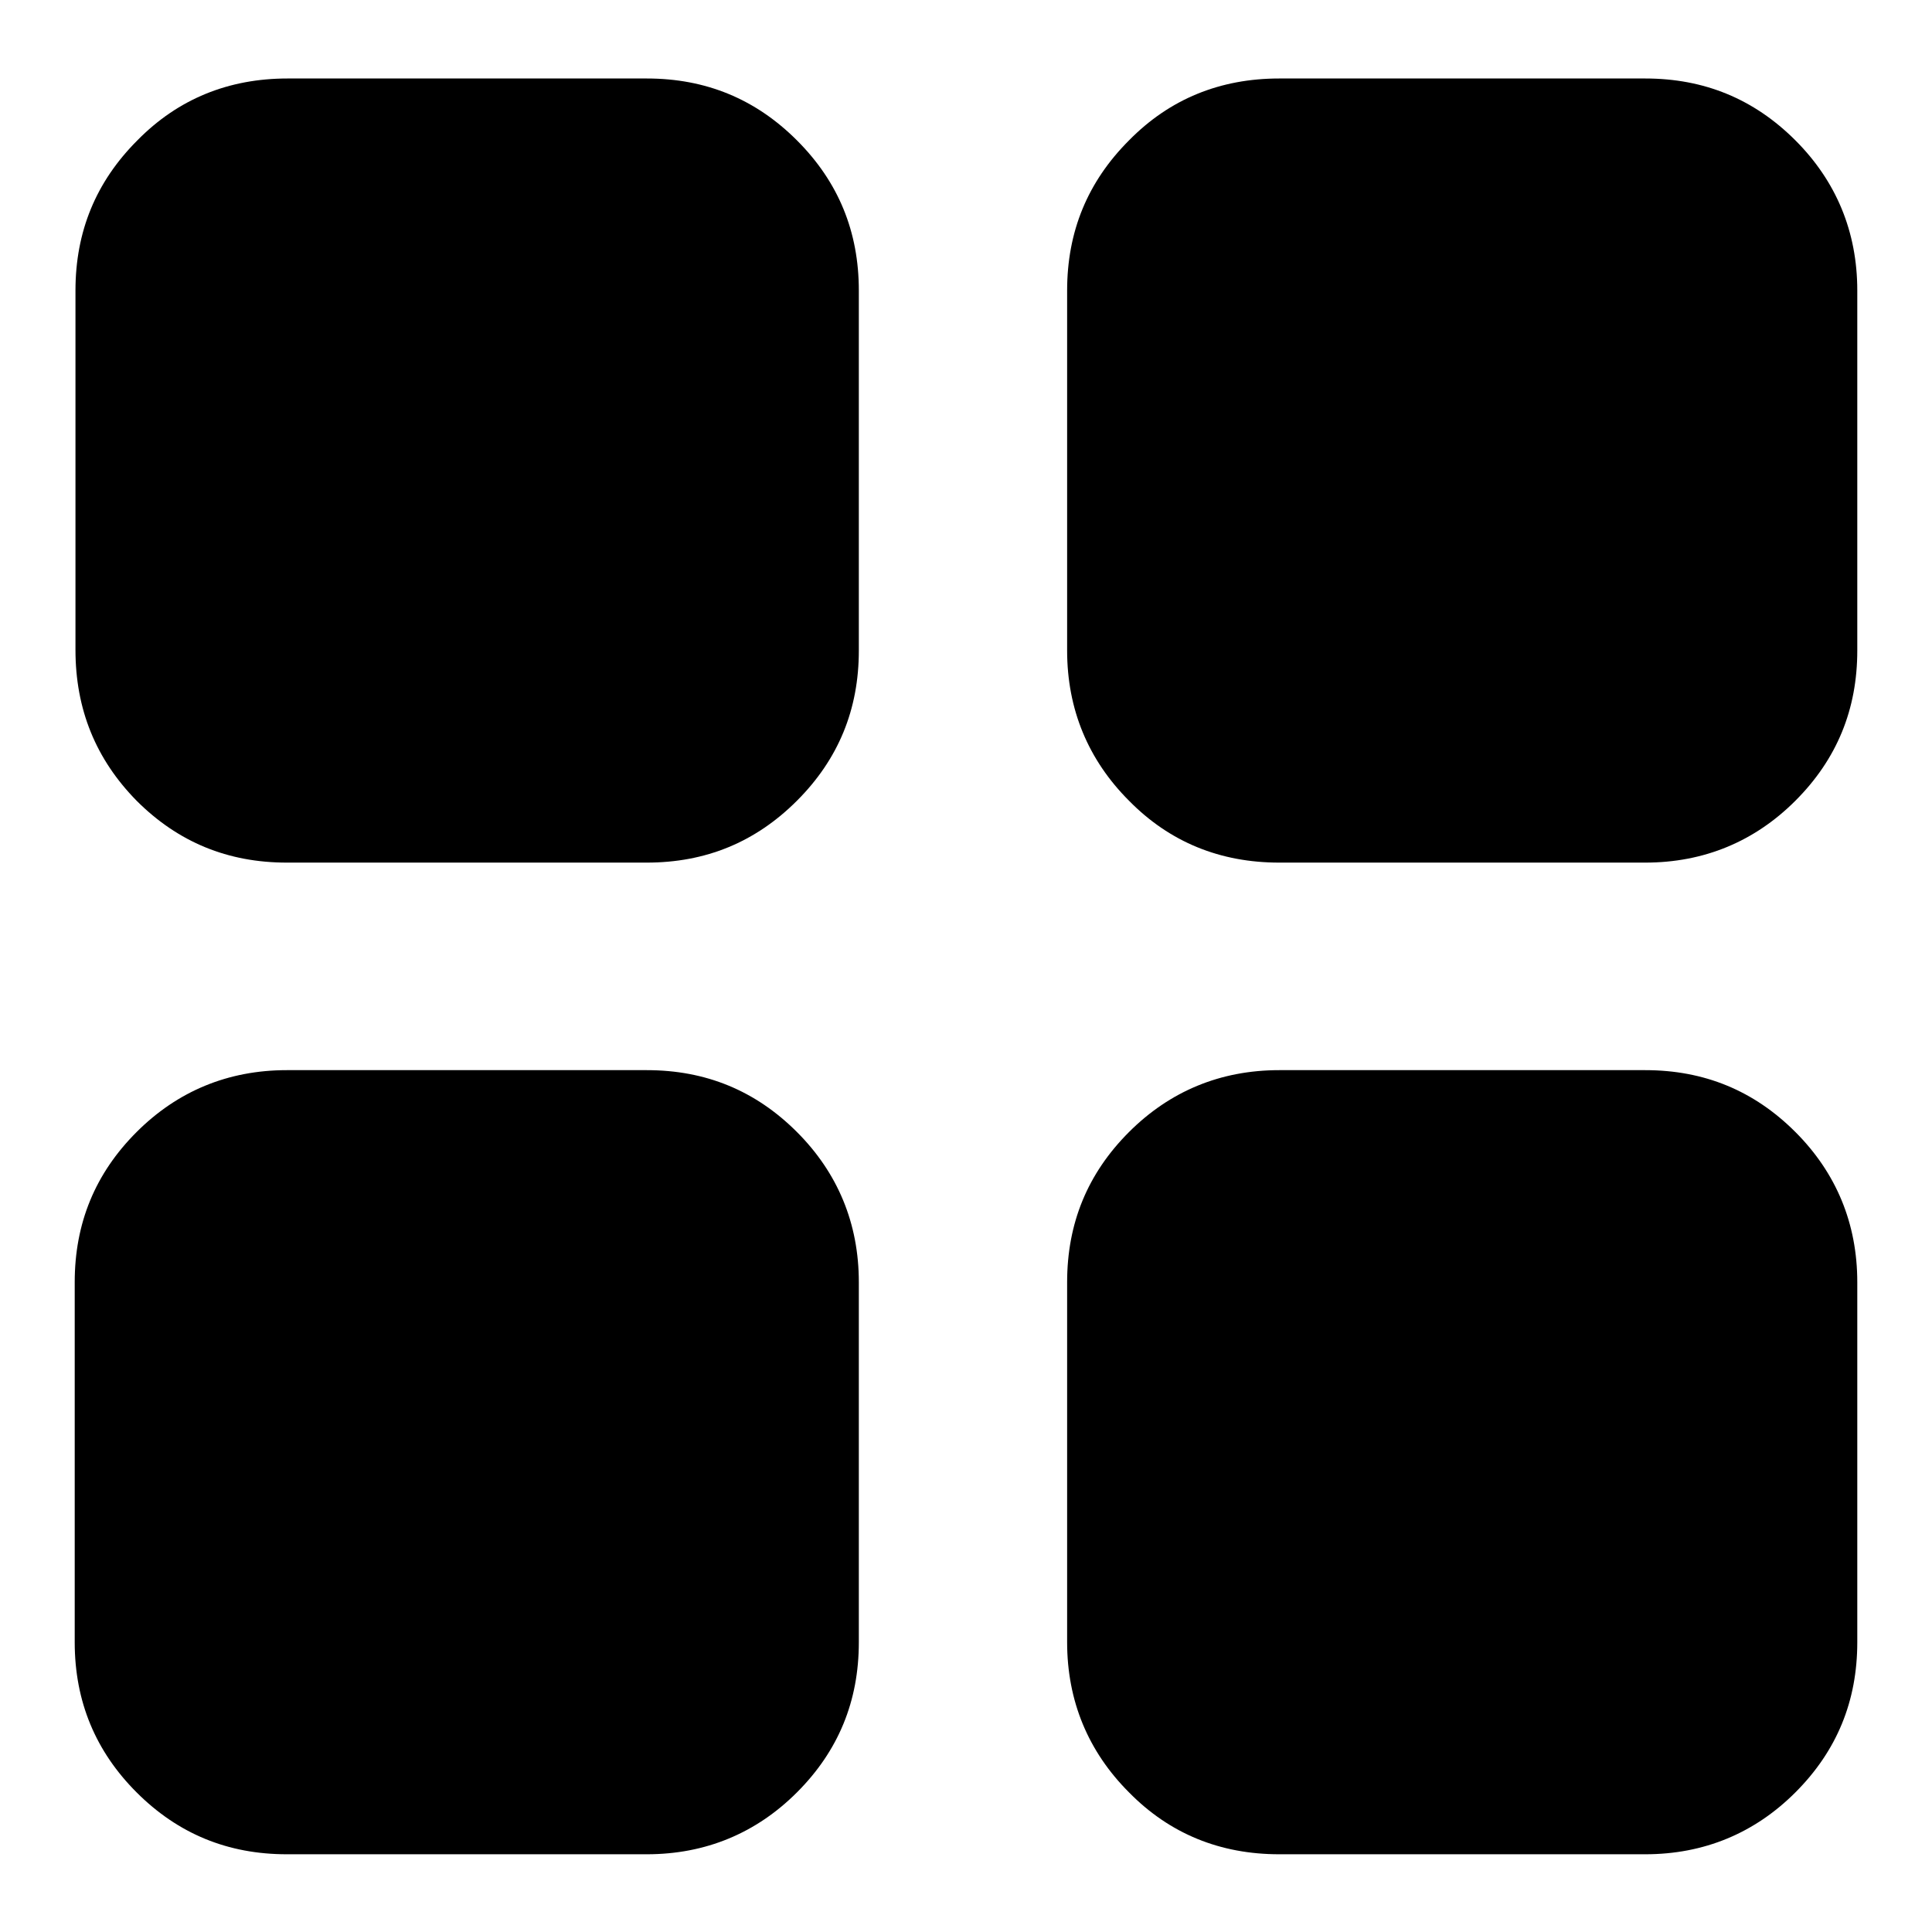 <?xml version="1.0" encoding="utf-8"?>
<!-- Svg Vector Icons : http://www.onlinewebfonts.com/icon -->
<!DOCTYPE svg PUBLIC "-//W3C//DTD SVG 1.1//EN" "http://www.w3.org/Graphics/SVG/1.1/DTD/svg11.dtd">
<svg version="1.1" xmlns="http://www.w3.org/2000/svg" xmlns:xlink="http://www.w3.org/1999/xlink" x="0px" y="0px" viewBox="0 0 256 256" enable-background="new 0 0 256 256" xml:space="preserve">
<g><g><path fill="#000000" d="M85.7,10.4c7.8,0,14.4,2.7,19.9,8.2s8.2,12.1,8.2,19.9v47.7c0,7.8-2.7,14.4-8.2,19.9s-12.1,8.2-19.9,8.2H38c-7.8,0-14.4-2.7-19.9-8.2C12.7,100.6,10,94,10,86.1V38.5c0-7.8,2.7-14.4,8.2-19.9c5.4-5.5,12.1-8.2,19.9-8.2H85.7L85.7,10.4L85.7,10.4z"/><path fill="#000000" d="M218,10.4c7.8,0,14.4,2.7,19.9,8.2c5.4,5.4,8.2,12.1,8.2,19.9v47.7c0,7.8-2.7,14.4-8.2,19.9c-5.4,5.4-12.1,8.2-19.9,8.2h-48.5c-7.8,0-14.5-2.7-19.9-8.2c-5.4-5.4-8.2-12.1-8.2-19.9V38.5c0-7.8,2.7-14.4,8.2-19.9c5.4-5.5,12.1-8.2,19.9-8.2H218L218,10.4L218,10.4z"/><path fill="#000000" d="M85.7,141.8c7.8,0,14.4,2.7,19.9,8.2c5.4,5.4,8.2,12.1,8.2,19.9v47.7c0,7.8-2.7,14.4-8.2,19.9c-5.4,5.4-12.1,8.2-19.9,8.2H38c-7.8,0-14.4-2.7-19.9-8.2c-5.4-5.4-8.2-12-8.2-19.9v-47.7c0-7.8,2.7-14.4,8.2-19.9c5.4-5.4,12.1-8.2,19.9-8.2H85.7L85.7,141.8L85.7,141.8z"/><path fill="#000000" d="M218,141.8c7.8,0,14.4,2.7,19.9,8.2c5.4,5.4,8.2,12.1,8.2,19.9v47.7c0,7.8-2.7,14.4-8.2,19.9c-5.4,5.4-12.1,8.2-19.9,8.2h-48.5c-7.8,0-14.5-2.7-19.9-8.2c-5.4-5.4-8.2-12.1-8.2-19.9v-47.7c0-7.8,2.7-14.4,8.2-19.9c5.4-5.4,12.1-8.2,19.9-8.2H218L218,141.8L218,141.8z"/></g></g>
</svg>